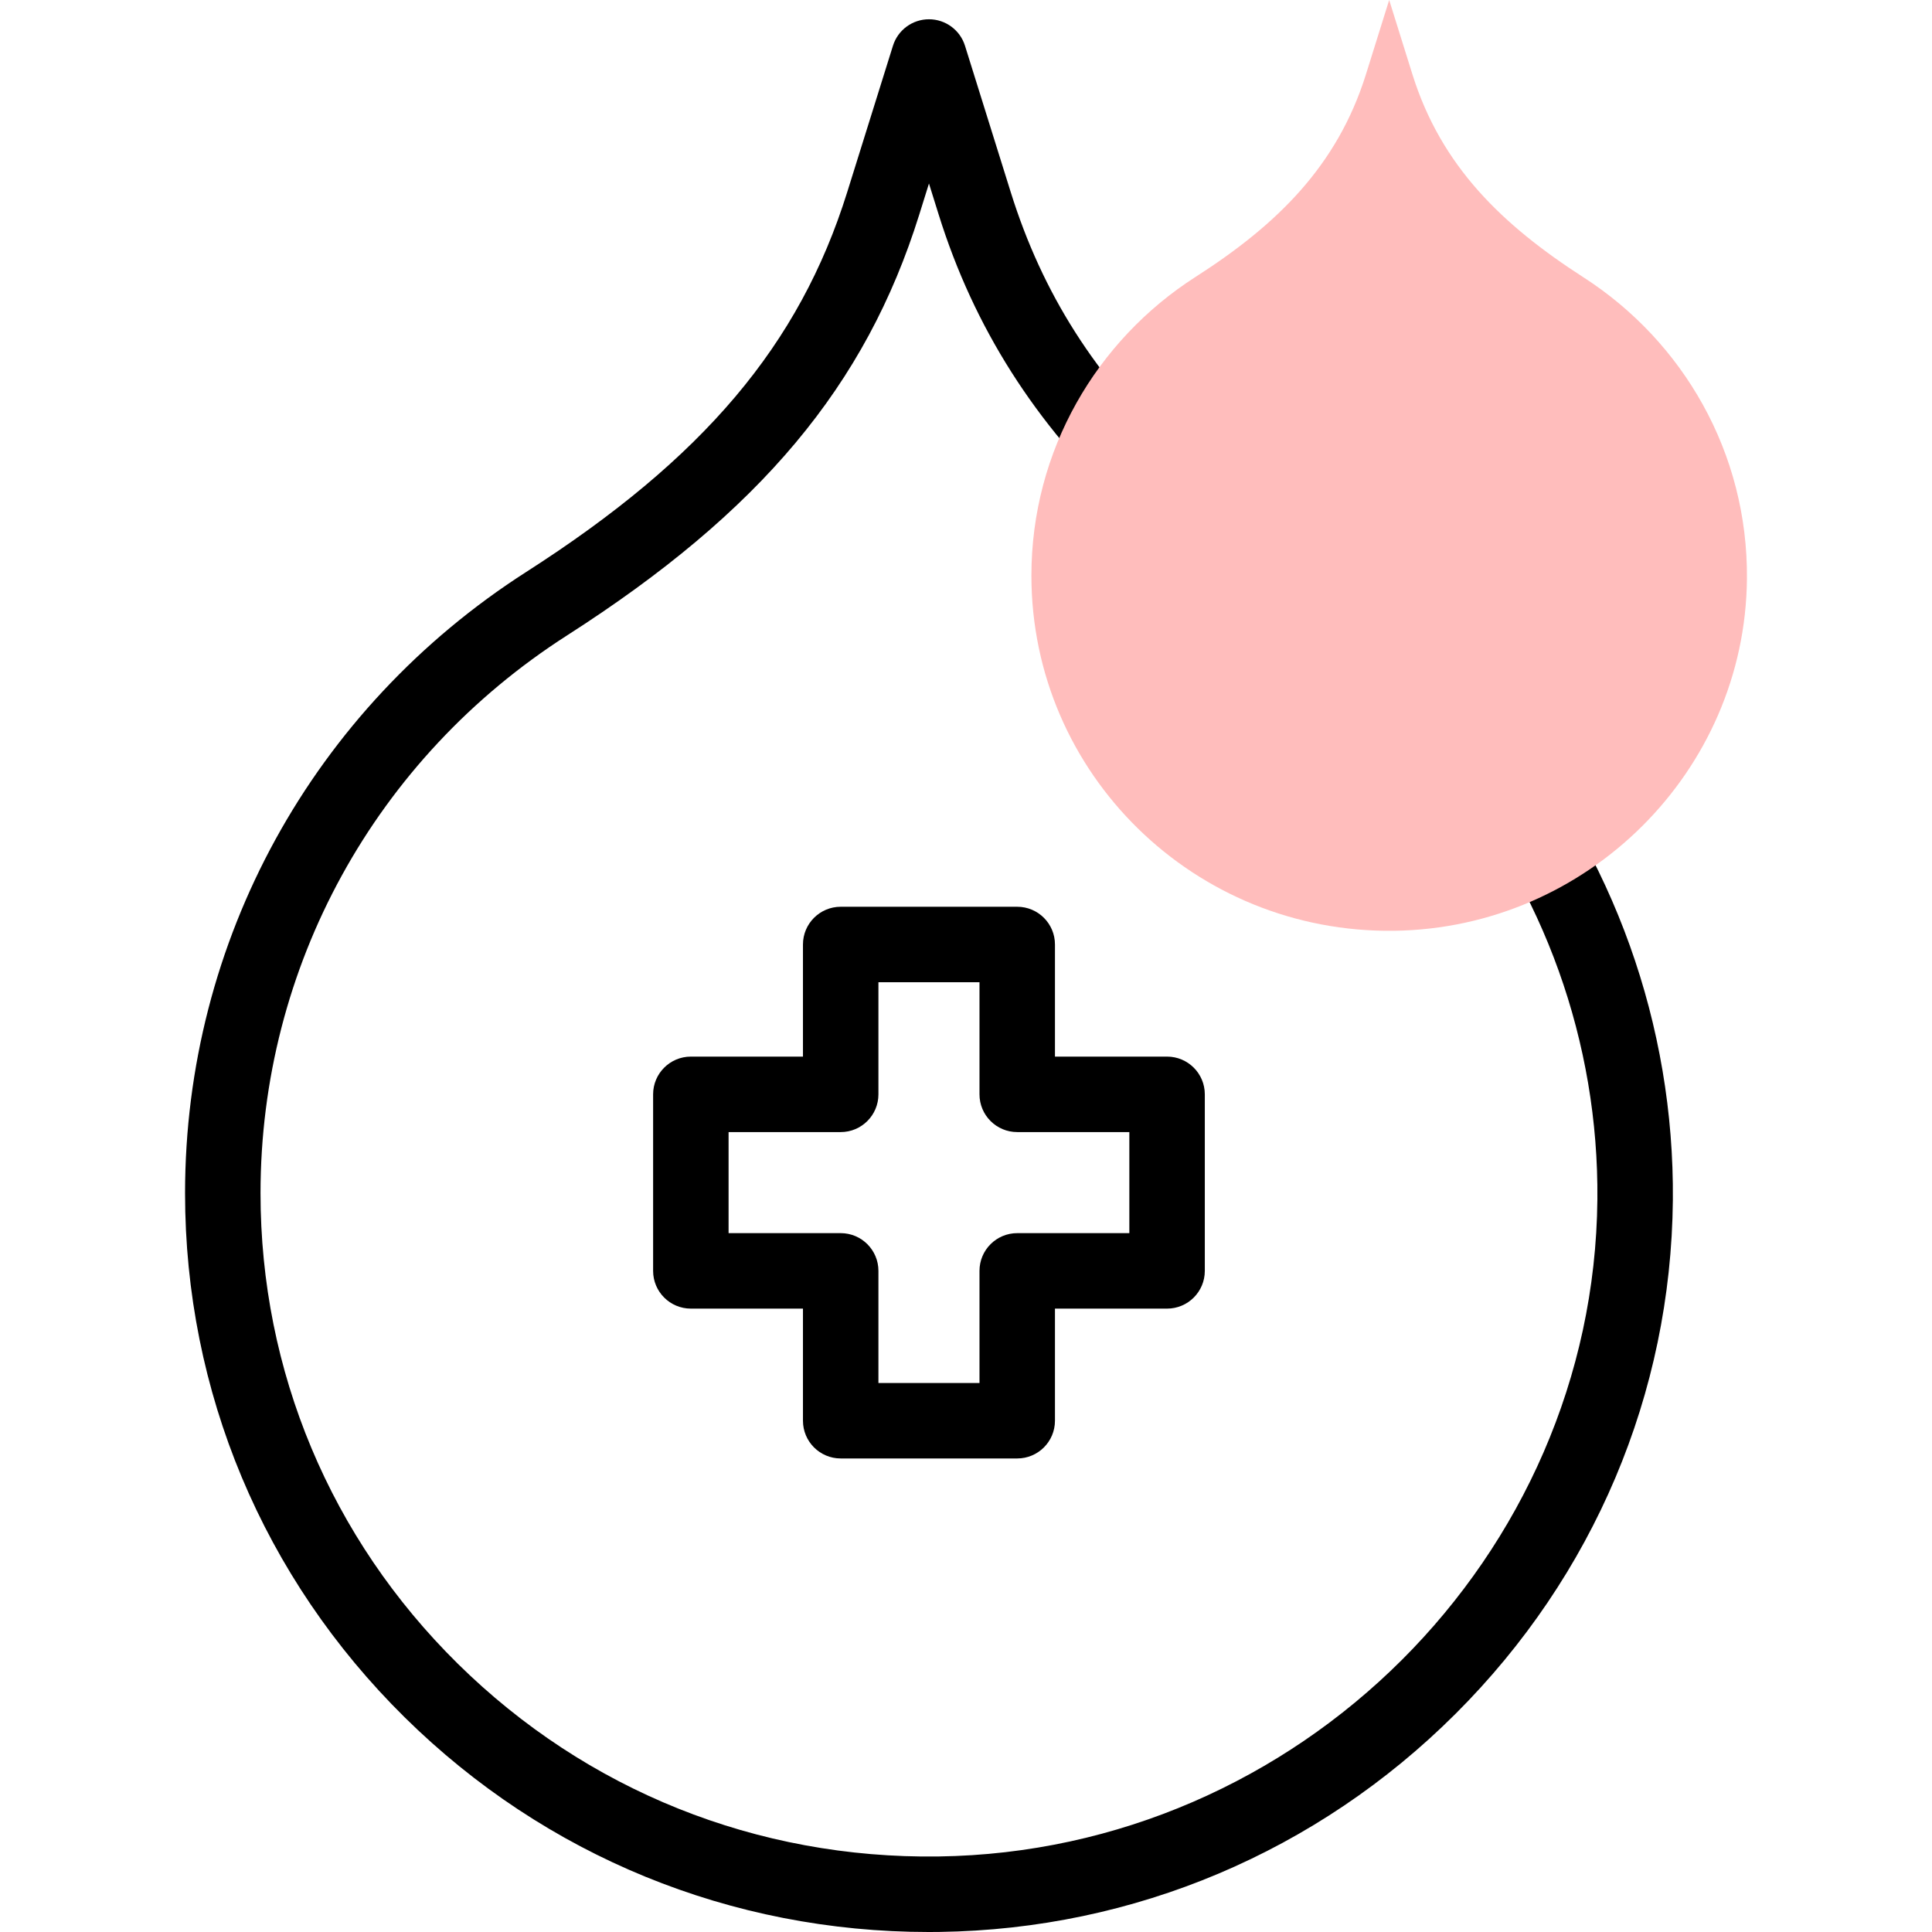 <?xml version="1.0" encoding="UTF-8"?>
<svg xmlns="http://www.w3.org/2000/svg" height="85" viewBox="0 0 512 512" width="85">
  <path d="m397.886 191.161c-3.545-4.235-9.852-4.797-14.087-1.252-4.235 3.544-4.797 9.851-1.253 14.086 26.684 31.893 41.165 72.339 40.775 113.888-.886 94.681-79.215 172.782-174.608 174.1-48.125.666-93.326-17.479-127.401-51.087-33.708-33.246-52.272-77.526-52.272-124.685 0-59.98 30.361-115.236 81.216-147.809 51.27-32.838 79.187-66.186 93.348-111.507l2.581-8.26 2.58 8.257c9.333 29.869 25.53 55.364 49.516 77.939 4.02 3.786 10.35 3.593 14.136-.428 3.785-4.021 3.594-10.351-.429-14.136-21.713-20.438-35.736-42.471-44.133-69.341l-12.125-38.802c-1.305-4.175-5.171-7.018-9.545-7.018s-8.24 2.843-9.545 7.018l-12.126 38.807c-12.639 40.45-38.072 70.545-85.045 100.63-56.624 36.268-90.429 97.819-90.429 164.65 0 52.553 20.679 101.891 58.228 138.924 37.248 36.736 86.47 56.867 138.888 56.865.941 0 1.891-.006 2.833-.02 51.527-.712 100.087-21.236 136.733-57.792 36.664-36.573 57.12-84.914 57.6-136.118.432-46.301-15.704-91.371-45.436-126.909z"></path>
  <path d="m279.576 280.012v-29.712c0-5.523-4.478-10-10-10h-46.783c-5.522 0-10 4.477-10 10v29.712h-29.711c-5.522 0-10 4.477-10 10v46.783c0 5.523 4.478 10 10 10h29.711v29.711c0 5.523 4.478 10 10 10h46.783c5.522 0 10-4.477 10-10v-29.711h29.712c5.522 0 10-4.477 10-10v-46.783c0-5.523-4.478-10-10-10zm19.712 46.783h-29.712c-5.522 0-10 4.477-10 10v29.711h-26.783v-29.711c0-5.523-4.478-10-10-10h-29.711v-26.783h29.711c5.522 0 10-4.477 10-10v-29.712h26.783v29.712c0 5.523 4.478 10 10 10h29.712z"></path>
  <path d="m369.497 246.666c51.239-.708 92.983-42.352 93.459-93.223.313-33.486-16.989-62.983-43.266-79.911-21.598-13.914-37.772-29.46-45.4-53.873l-6.143-19.659-6.143 19.661c-7.603 24.331-23.627 39.927-45.19 53.738-26.16 16.756-43.48 45.945-43.48 79.151 0 52.43 43.18 94.848 96.163 94.116z" fill="#ffbdbc"></path>
</svg>
